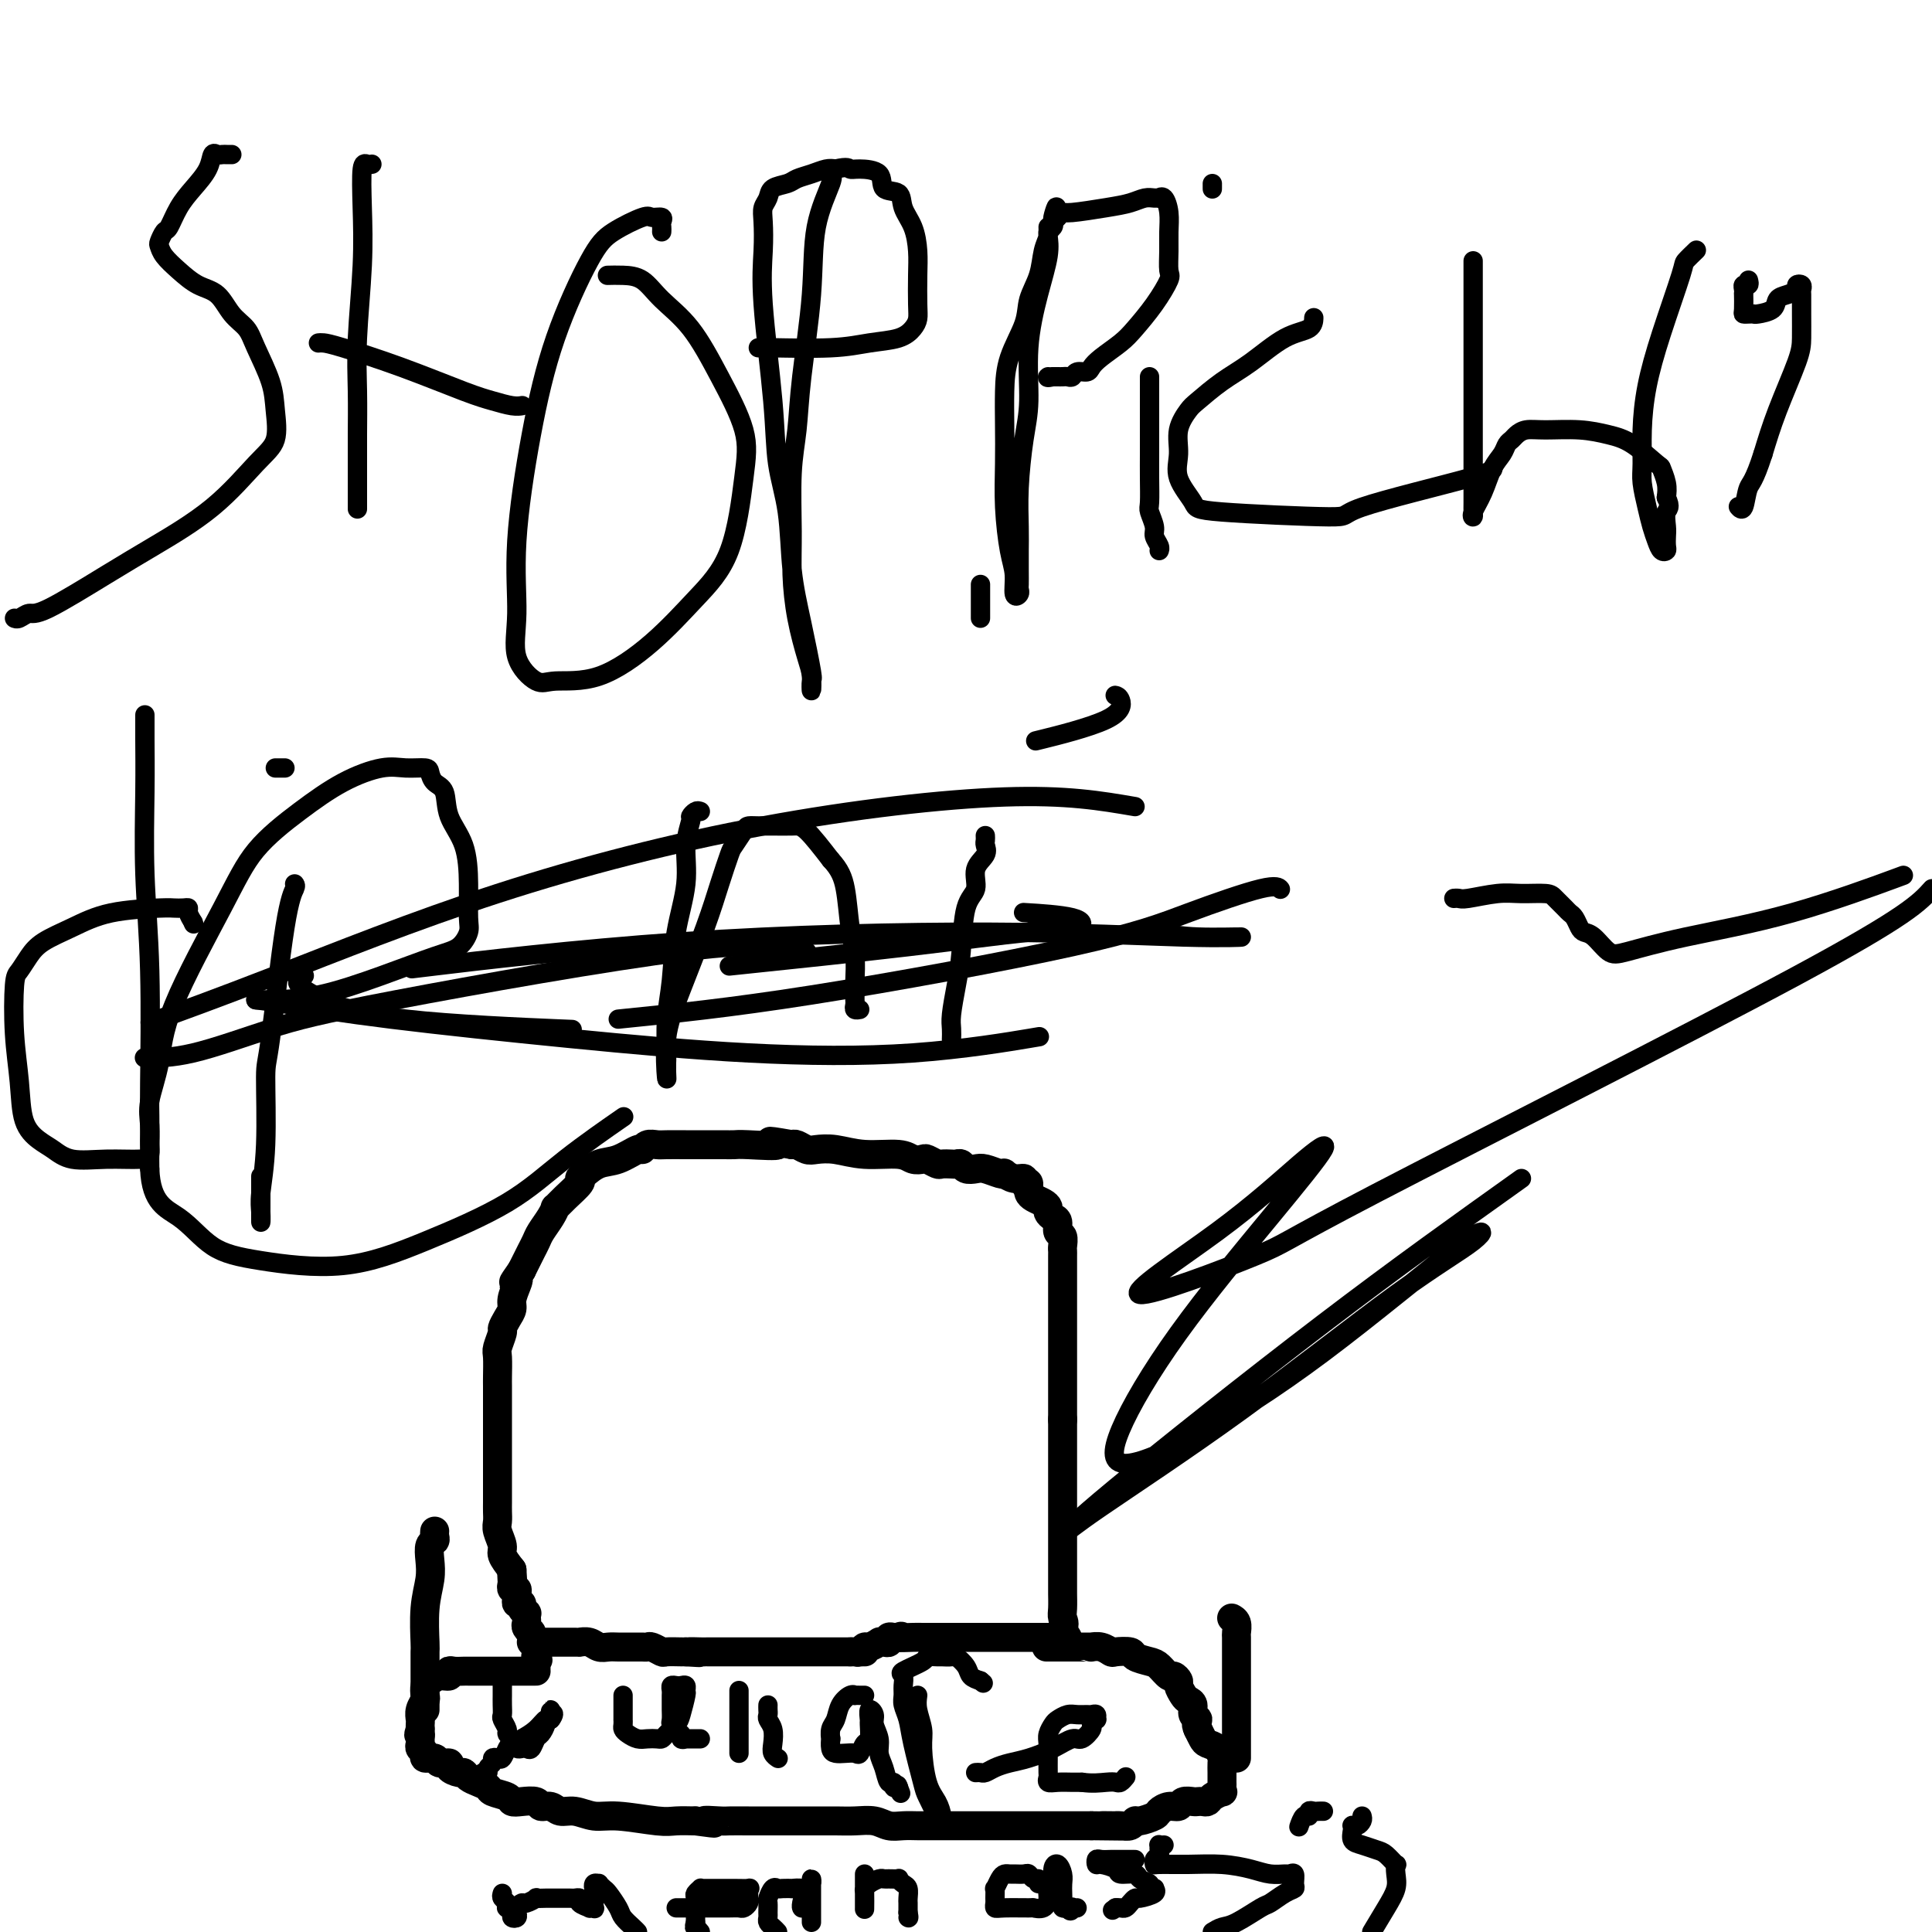 <svg viewBox='0 0 400 400' version='1.1' xmlns='http://www.w3.org/2000/svg' xmlns:xlink='http://www.w3.org/1999/xlink'><g fill='none' stroke='#000000' stroke-width='6' stroke-linecap='round' stroke-linejoin='round'><path d='M110,340c0.447,0.000 0.893,0.000 1,0c0.107,-0.000 -0.127,-0.000 0,0c0.127,0.000 0.615,0.000 1,0c0.385,-0.000 0.666,-0.000 1,0c0.334,0.000 0.719,0.000 1,0c0.281,-0.000 0.458,-0.000 1,0c0.542,0.000 1.450,0.000 2,0c0.550,-0.000 0.742,-0.001 1,0c0.258,0.001 0.583,0.004 1,0c0.417,-0.004 0.927,-0.015 1,0c0.073,0.015 -0.290,0.057 0,0c0.290,-0.057 1.233,-0.211 2,0c0.767,0.211 1.357,0.789 2,1c0.643,0.211 1.338,0.057 2,0c0.662,-0.057 1.291,-0.015 2,0c0.709,0.015 1.500,0.004 2,0c0.500,-0.004 0.710,-0.002 1,0c0.290,0.002 0.659,0.004 1,0c0.341,-0.004 0.653,-0.015 1,0c0.347,0.015 0.730,0.057 1,0c0.270,-0.057 0.426,-0.211 1,0c0.574,0.211 1.565,0.789 2,1c0.435,0.211 0.312,0.057 1,0c0.688,-0.057 2.185,-0.015 3,0c0.815,0.015 0.947,0.004 1,0c0.053,-0.004 0.026,-0.002 0,0'/><path d='M142,342c5.070,0.309 1.743,0.083 1,0c-0.743,-0.083 1.096,-0.022 2,0c0.904,0.022 0.873,0.006 1,0c0.127,-0.006 0.412,-0.002 1,0c0.588,0.002 1.480,0.000 2,0c0.520,-0.000 0.668,-0.000 1,0c0.332,0.000 0.848,0.000 1,0c0.152,-0.000 -0.061,-0.000 0,0c0.061,0.000 0.397,0.000 1,0c0.603,-0.000 1.475,-0.000 2,0c0.525,0.000 0.704,0.000 1,0c0.296,-0.000 0.708,-0.000 1,0c0.292,0.000 0.463,0.000 1,0c0.537,-0.000 1.440,-0.000 2,0c0.560,0.000 0.777,0.000 1,0c0.223,-0.000 0.453,-0.000 1,0c0.547,0.000 1.411,0.000 2,0c0.589,-0.000 0.903,-0.000 1,0c0.097,0.000 -0.023,0.000 0,0c0.023,-0.000 0.190,-0.000 1,0c0.810,0.000 2.263,0.000 3,0c0.737,-0.000 0.757,-0.000 1,0c0.243,0.000 0.708,0.000 1,0c0.292,0.000 0.410,0.000 1,0c0.590,0.000 1.653,0.000 2,0c0.347,0.000 -0.022,0.000 0,0c0.022,0.000 0.435,0.000 1,0c0.565,0.000 1.283,0.000 2,0'/><path d='M176,342c5.499,0.005 2.246,0.016 1,0c-1.246,-0.016 -0.484,-0.061 0,0c0.484,0.061 0.689,0.227 1,0c0.311,-0.227 0.727,-0.846 1,-1c0.273,-0.154 0.403,0.156 1,0c0.597,-0.156 1.662,-0.778 2,-1c0.338,-0.222 -0.050,-0.046 0,0c0.050,0.046 0.538,-0.040 1,0c0.462,0.040 0.897,0.207 1,0c0.103,-0.207 -0.126,-0.786 0,-1c0.126,-0.214 0.607,-0.061 1,0c0.393,0.061 0.696,0.031 1,0'/><path d='M186,339c1.391,-0.464 -0.132,-0.124 0,0c0.132,0.124 1.919,0.033 3,0c1.081,-0.033 1.456,-0.009 2,0c0.544,0.009 1.258,0.002 2,0c0.742,-0.002 1.511,-0.001 2,0c0.489,0.001 0.698,0.000 1,0c0.302,-0.000 0.696,-0.000 1,0c0.304,0.000 0.516,0.000 1,0c0.484,-0.000 1.239,-0.000 2,0c0.761,0.000 1.527,0.000 2,0c0.473,-0.000 0.651,-0.000 1,0c0.349,0.000 0.867,0.000 1,0c0.133,-0.000 -0.120,-0.000 0,0c0.120,0.000 0.612,0.000 1,0c0.388,-0.000 0.671,-0.000 1,0c0.329,0.000 0.704,0.000 1,0c0.296,-0.000 0.513,-0.000 1,0c0.487,0.000 1.244,0.000 2,0c0.756,-0.000 1.512,-0.000 2,0c0.488,0.000 0.708,0.000 1,0c0.292,-0.000 0.656,-0.000 1,0c0.344,0.000 0.670,0.000 1,0c0.330,-0.000 0.665,-0.000 1,0'/><path d='M216,339c4.880,-0.000 2.081,-0.000 1,0c-1.081,0.000 -0.442,0.001 0,0c0.442,-0.001 0.689,-0.004 1,0c0.311,0.004 0.686,0.016 1,0c0.314,-0.016 0.568,-0.060 1,0c0.432,0.060 1.044,0.222 1,0c-0.044,-0.222 -0.743,-0.829 -1,-1c-0.257,-0.171 -0.074,0.094 0,0c0.074,-0.094 0.037,-0.547 0,-1'/><path d='M220,337c0.619,-0.688 0.166,-1.406 0,-2c-0.166,-0.594 -0.044,-1.062 0,-2c0.044,-0.938 0.012,-2.344 0,-3c-0.012,-0.656 -0.003,-0.561 0,-1c0.003,-0.439 0.001,-1.412 0,-2c-0.001,-0.588 -0.000,-0.792 0,-1c0.000,-0.208 0.000,-0.422 0,-1c-0.000,-0.578 -0.000,-1.520 0,-2c0.000,-0.480 0.000,-0.497 0,-1c-0.000,-0.503 -0.000,-1.493 0,-2c0.000,-0.507 0.000,-0.530 0,-1c-0.000,-0.470 -0.000,-1.387 0,-2c0.000,-0.613 0.000,-0.923 0,-1c-0.000,-0.077 -0.000,0.079 0,0c0.000,-0.079 0.000,-0.392 0,-1c-0.000,-0.608 -0.000,-1.511 0,-2c0.000,-0.489 0.000,-0.564 0,-1c-0.000,-0.436 -0.000,-1.234 0,-2c0.000,-0.766 0.000,-1.500 0,-2c-0.000,-0.500 -0.000,-0.767 0,-1c0.000,-0.233 0.000,-0.433 0,-1c-0.000,-0.567 -0.000,-1.500 0,-2c0.000,-0.500 0.000,-0.568 0,-1c-0.000,-0.432 -0.000,-1.228 0,-2c0.000,-0.772 0.000,-1.521 0,-2c-0.000,-0.479 -0.000,-0.689 0,-1c0.000,-0.311 0.000,-0.722 0,-1c-0.000,-0.278 -0.000,-0.421 0,-1c0.000,-0.579 0.000,-1.594 0,-2c0.000,-0.406 0.000,-0.203 0,0'/><path d='M220,294c0.000,-7.058 0.000,-3.204 0,-2c-0.000,1.204 -0.000,-0.244 0,-1c0.000,-0.756 0.000,-0.821 0,-1c-0.000,-0.179 -0.000,-0.471 0,-1c0.000,-0.529 0.000,-1.295 0,-2c-0.000,-0.705 -0.000,-1.349 0,-2c0.000,-0.651 0.000,-1.310 0,-2c-0.000,-0.690 -0.000,-1.410 0,-2c0.000,-0.590 0.000,-1.050 0,-2c-0.000,-0.950 -0.000,-2.390 0,-3c0.000,-0.610 0.000,-0.389 0,-1c-0.000,-0.611 -0.000,-2.055 0,-3c0.000,-0.945 0.000,-1.390 0,-2c-0.000,-0.610 -0.000,-1.386 0,-2c0.000,-0.614 0.000,-1.068 0,-2c-0.000,-0.932 -0.000,-2.343 0,-3c0.000,-0.657 0.001,-0.561 0,-1c-0.001,-0.439 -0.004,-1.412 0,-2c0.004,-0.588 0.016,-0.791 0,-1c-0.016,-0.209 -0.060,-0.423 0,-1c0.060,-0.577 0.222,-1.517 0,-2c-0.222,-0.483 -0.830,-0.511 -1,-1c-0.170,-0.489 0.096,-1.440 0,-2c-0.096,-0.560 -0.554,-0.727 -1,-1c-0.446,-0.273 -0.880,-0.650 -1,-1c-0.120,-0.350 0.073,-0.671 0,-1c-0.073,-0.329 -0.411,-0.666 -1,-1c-0.589,-0.334 -1.428,-0.667 -2,-1c-0.572,-0.333 -0.878,-0.667 -1,-1c-0.122,-0.333 -0.061,-0.667 0,-1'/><path d='M213,246c-1.016,-1.791 -0.056,-1.268 0,-1c0.056,0.268 -0.794,0.282 -1,0c-0.206,-0.282 0.231,-0.859 0,-1c-0.231,-0.141 -1.129,0.155 -2,0c-0.871,-0.155 -1.713,-0.760 -2,-1c-0.287,-0.240 -0.017,-0.116 0,0c0.017,0.116 -0.219,0.223 -1,0c-0.781,-0.223 -2.107,-0.778 -3,-1c-0.893,-0.222 -1.351,-0.112 -2,0c-0.649,0.112 -1.487,0.226 -2,0c-0.513,-0.226 -0.700,-0.792 -1,-1c-0.300,-0.208 -0.714,-0.060 -1,0c-0.286,0.060 -0.443,0.030 -1,0c-0.557,-0.030 -1.514,-0.059 -2,0c-0.486,0.059 -0.500,0.208 -1,0c-0.500,-0.208 -1.486,-0.773 -2,-1c-0.514,-0.227 -0.556,-0.117 -1,0c-0.444,0.117 -1.292,0.241 -2,0c-0.708,-0.241 -1.278,-0.848 -3,-1c-1.722,-0.152 -4.598,0.152 -7,0c-2.402,-0.152 -4.332,-0.759 -6,-1c-1.668,-0.241 -3.076,-0.116 -4,0c-0.924,0.116 -1.364,0.224 -2,0c-0.636,-0.224 -1.467,-0.778 -2,-1c-0.533,-0.222 -0.766,-0.111 -1,0'/><path d='M164,237c-7.937,-1.392 -3.278,-0.373 -3,0c0.278,0.373 -3.823,0.100 -6,0c-2.177,-0.100 -2.429,-0.027 -3,0c-0.571,0.027 -1.460,0.007 -2,0c-0.540,-0.007 -0.731,-0.002 -1,0c-0.269,0.002 -0.618,0.000 -1,0c-0.382,-0.000 -0.798,0.000 -1,0c-0.202,-0.000 -0.190,-0.001 -1,0c-0.810,0.001 -2.441,0.005 -4,0c-1.559,-0.005 -3.045,-0.017 -4,0c-0.955,0.017 -1.378,0.064 -2,0c-0.622,-0.064 -1.443,-0.240 -2,0c-0.557,0.240 -0.849,0.894 -1,1c-0.151,0.106 -0.160,-0.336 -1,0c-0.840,0.336 -2.510,1.450 -4,2c-1.490,0.550 -2.801,0.535 -4,1c-1.199,0.465 -2.287,1.411 -3,2c-0.713,0.589 -1.052,0.822 -1,1c0.052,0.178 0.495,0.301 0,1c-0.495,0.699 -1.929,1.973 -3,3c-1.071,1.027 -1.778,1.808 -2,2c-0.222,0.192 0.043,-0.205 0,0c-0.043,0.205 -0.393,1.014 -1,2c-0.607,0.986 -1.472,2.151 -2,3c-0.528,0.849 -0.719,1.382 -1,2c-0.281,0.618 -0.653,1.320 -1,2c-0.347,0.680 -0.671,1.337 -1,2c-0.329,0.663 -0.665,1.331 -1,2'/><path d='M108,263c-2.719,3.838 -1.516,2.431 -1,2c0.516,-0.431 0.344,0.112 0,1c-0.344,0.888 -0.862,2.120 -1,3c-0.138,0.880 0.103,1.409 0,2c-0.103,0.591 -0.549,1.244 -1,2c-0.451,0.756 -0.905,1.614 -1,2c-0.095,0.386 0.171,0.301 0,1c-0.171,0.699 -0.778,2.183 -1,3c-0.222,0.817 -0.060,0.967 0,2c0.060,1.033 0.016,2.950 0,4c-0.016,1.050 -0.004,1.234 0,2c0.004,0.766 0.001,2.115 0,3c-0.001,0.885 -0.000,1.305 0,2c0.000,0.695 0.000,1.665 0,2c-0.000,0.335 -0.000,0.034 0,0c0.000,-0.034 0.000,0.199 0,1c-0.000,0.801 -0.000,2.169 0,3c0.000,0.831 0.000,1.125 0,2c-0.000,0.875 -0.000,2.331 0,3c0.000,0.669 0.000,0.549 0,1c-0.000,0.451 -0.000,1.472 0,2c0.000,0.528 0.000,0.565 0,1c-0.000,0.435 -0.001,1.270 0,2c0.001,0.730 0.004,1.354 0,2c-0.004,0.646 -0.017,1.313 0,2c0.017,0.687 0.062,1.394 0,2c-0.062,0.606 -0.233,1.111 0,2c0.233,0.889 0.870,2.162 1,3c0.130,0.838 -0.249,1.239 0,2c0.249,0.761 1.124,1.880 2,3'/><path d='M106,325c0.465,7.294 0.128,2.528 0,1c-0.128,-1.528 -0.049,0.182 0,1c0.049,0.818 0.066,0.744 0,1c-0.066,0.256 -0.215,0.843 0,1c0.215,0.157 0.794,-0.116 1,0c0.206,0.116 0.040,0.622 0,1c-0.040,0.378 0.046,0.627 0,1c-0.046,0.373 -0.222,0.870 0,1c0.222,0.130 0.844,-0.106 1,0c0.156,0.106 -0.154,0.553 0,1c0.154,0.447 0.772,0.893 1,1c0.228,0.107 0.065,-0.125 0,0c-0.065,0.125 -0.033,0.606 0,1c0.033,0.394 0.065,0.701 0,1c-0.065,0.299 -0.228,0.591 0,1c0.228,0.409 0.846,0.936 1,1c0.154,0.064 -0.154,-0.333 0,0c0.154,0.333 0.772,1.397 1,2c0.228,0.603 0.065,0.744 0,1c-0.065,0.256 -0.033,0.628 0,1'/><path d='M111,342c0.774,2.812 0.207,1.341 0,1c-0.207,-0.341 -0.056,0.447 0,1c0.056,0.553 0.016,0.872 0,1c-0.016,0.128 -0.008,0.064 0,0'/><path d='M111,346c-0.334,-0.000 -0.668,-0.000 -1,0c-0.332,0.000 -0.662,0.000 -1,0c-0.338,-0.000 -0.684,-0.000 -1,0c-0.316,0.000 -0.600,0.000 -1,0c-0.400,-0.000 -0.915,-0.000 -1,0c-0.085,0.000 0.259,0.000 0,0c-0.259,-0.000 -1.120,-0.000 -2,0c-0.880,0.000 -1.780,0.000 -2,0c-0.220,-0.000 0.240,-0.000 0,0c-0.240,0.000 -1.181,0.000 -2,0c-0.819,-0.000 -1.516,-0.001 -2,0c-0.484,0.001 -0.755,0.004 -1,0c-0.245,-0.004 -0.464,-0.016 -1,0c-0.536,0.016 -1.390,0.060 -2,0c-0.610,-0.060 -0.976,-0.224 -1,0c-0.024,0.224 0.295,0.838 0,1c-0.295,0.162 -1.202,-0.126 -2,0c-0.798,0.126 -1.485,0.666 -2,1c-0.515,0.334 -0.856,0.460 -1,1c-0.144,0.540 -0.091,1.493 0,2c0.091,0.507 0.221,0.570 0,1c-0.221,0.430 -0.791,1.229 -1,2c-0.209,0.771 -0.056,1.515 0,2c0.056,0.485 0.016,0.710 0,1c-0.016,0.290 -0.008,0.645 0,1'/><path d='M87,358c-0.617,1.880 -0.161,1.081 0,1c0.161,-0.081 0.027,0.557 0,1c-0.027,0.443 0.052,0.692 0,1c-0.052,0.308 -0.237,0.675 0,1c0.237,0.325 0.895,0.608 1,1c0.105,0.392 -0.341,0.892 0,1c0.341,0.108 1.471,-0.177 2,0c0.529,0.177 0.456,0.817 1,1c0.544,0.183 1.703,-0.092 2,0c0.297,0.092 -0.269,0.549 0,1c0.269,0.451 1.372,0.894 2,1c0.628,0.106 0.782,-0.126 1,0c0.218,0.126 0.500,0.611 1,1c0.500,0.389 1.219,0.682 2,1c0.781,0.318 1.626,0.660 2,1c0.374,0.340 0.279,0.679 1,1c0.721,0.321 2.258,0.626 3,1c0.742,0.374 0.688,0.817 1,1c0.312,0.183 0.989,0.106 2,0c1.011,-0.106 2.356,-0.240 3,0c0.644,0.240 0.587,0.853 1,1c0.413,0.147 1.295,-0.172 2,0c0.705,0.172 1.231,0.834 2,1c0.769,0.166 1.780,-0.166 3,0c1.220,0.166 2.650,0.829 4,1c1.350,0.171 2.620,-0.150 5,0c2.380,0.150 5.872,0.771 8,1c2.128,0.229 2.894,0.065 4,0c1.106,-0.065 2.553,-0.033 4,0'/><path d='M144,377c6.787,0.928 2.755,0.249 2,0c-0.755,-0.249 1.765,-0.067 3,0c1.235,0.067 1.183,0.018 2,0c0.817,-0.018 2.502,-0.005 4,0c1.498,0.005 2.808,0.001 4,0c1.192,-0.001 2.265,-0.000 3,0c0.735,0.000 1.133,0.000 2,0c0.867,-0.000 2.203,-0.001 3,0c0.797,0.001 1.056,0.004 2,0c0.944,-0.004 2.573,-0.015 4,0c1.427,0.015 2.651,0.057 4,0c1.349,-0.057 2.824,-0.211 4,0c1.176,0.211 2.055,0.789 3,1c0.945,0.211 1.957,0.057 3,0c1.043,-0.057 2.118,-0.015 3,0c0.882,0.015 1.573,0.004 3,0c1.427,-0.004 3.591,-0.001 5,0c1.409,0.001 2.063,0.000 3,0c0.937,-0.000 2.157,-0.000 3,0c0.843,0.000 1.308,0.000 2,0c0.692,-0.000 1.612,-0.000 2,0c0.388,0.000 0.244,0.000 1,0c0.756,-0.000 2.412,-0.000 4,0c1.588,0.000 3.108,0.000 4,0c0.892,-0.000 1.156,-0.000 2,0c0.844,0.000 2.268,0.000 3,0c0.732,-0.000 0.774,-0.000 1,0c0.226,0.000 0.638,0.000 1,0c0.362,-0.000 0.675,-0.000 1,0c0.325,0.000 0.663,0.000 1,0'/><path d='M226,378c13.241,0.155 5.344,0.043 3,0c-2.344,-0.043 0.864,-0.015 2,0c1.136,0.015 0.200,0.019 0,0c-0.200,-0.019 0.335,-0.061 1,0c0.665,0.061 1.459,0.224 2,0c0.541,-0.224 0.830,-0.835 1,-1c0.170,-0.165 0.220,0.114 1,0c0.780,-0.114 2.288,-0.623 3,-1c0.712,-0.377 0.628,-0.623 1,-1c0.372,-0.377 1.199,-0.886 2,-1c0.801,-0.114 1.577,0.165 2,0c0.423,-0.165 0.495,-0.776 1,-1c0.505,-0.224 1.443,-0.063 2,0c0.557,0.063 0.731,0.027 1,0c0.269,-0.027 0.632,-0.045 1,0c0.368,0.045 0.740,0.153 1,0c0.260,-0.153 0.410,-0.566 1,-1c0.590,-0.434 1.622,-0.890 2,-1c0.378,-0.110 0.101,0.126 0,0c-0.101,-0.126 -0.027,-0.615 0,-1c0.027,-0.385 0.008,-0.665 0,-1c-0.008,-0.335 -0.004,-0.723 0,-1c0.004,-0.277 0.008,-0.441 0,-1c-0.008,-0.559 -0.030,-1.511 0,-2c0.030,-0.489 0.110,-0.515 0,-1c-0.110,-0.485 -0.411,-1.429 -1,-2c-0.589,-0.571 -1.466,-0.769 -2,-1c-0.534,-0.231 -0.724,-0.495 -1,-1c-0.276,-0.505 -0.638,-1.253 -1,-2'/><path d='M248,358c-0.709,-1.349 0.017,-1.722 0,-2c-0.017,-0.278 -0.779,-0.459 -1,-1c-0.221,-0.541 0.099,-1.440 0,-2c-0.099,-0.560 -0.618,-0.781 -1,-1c-0.382,-0.219 -0.626,-0.435 -1,-1c-0.374,-0.565 -0.877,-1.479 -1,-2c-0.123,-0.521 0.134,-0.650 0,-1c-0.134,-0.350 -0.660,-0.920 -1,-1c-0.340,-0.080 -0.495,0.329 -1,0c-0.505,-0.329 -1.362,-1.395 -2,-2c-0.638,-0.605 -1.059,-0.750 -2,-1c-0.941,-0.250 -2.401,-0.607 -3,-1c-0.599,-0.393 -0.336,-0.823 -1,-1c-0.664,-0.177 -2.254,-0.100 -3,0c-0.746,0.100 -0.647,0.223 -1,0c-0.353,-0.223 -1.159,-0.792 -2,-1c-0.841,-0.208 -1.718,-0.056 -2,0c-0.282,0.056 0.030,0.015 0,0c-0.030,-0.015 -0.404,-0.004 -1,0c-0.596,0.004 -1.414,0.001 -2,0c-0.586,-0.001 -0.939,-0.000 -1,0c-0.061,0.000 0.169,0.000 0,0c-0.169,-0.000 -0.736,-0.000 -1,0c-0.264,0.000 -0.225,0.000 -1,0c-0.775,-0.000 -2.364,-0.000 -3,0c-0.636,0.000 -0.318,0.000 0,0'/><path d='M88,354c-0.000,-0.700 -0.000,-1.400 0,-2c0.000,-0.600 0.000,-1.101 0,-2c-0.000,-0.899 -0.001,-2.195 0,-3c0.001,-0.805 0.004,-1.117 0,-2c-0.004,-0.883 -0.015,-2.336 0,-3c0.015,-0.664 0.056,-0.538 0,-2c-0.056,-1.462 -0.207,-4.510 0,-7c0.207,-2.490 0.774,-4.421 1,-6c0.226,-1.579 0.113,-2.805 0,-4c-0.113,-1.195 -0.226,-2.359 0,-3c0.226,-0.641 0.793,-0.759 1,-1c0.207,-0.241 0.056,-0.603 0,-1c-0.056,-0.397 -0.016,-0.828 0,-1c0.016,-0.172 0.008,-0.086 0,0'/><path d='M256,364c0.000,-0.406 0.000,-0.811 0,-1c-0.000,-0.189 -0.000,-0.161 0,-1c0.000,-0.839 0.000,-2.547 0,-4c-0.000,-1.453 -0.000,-2.653 0,-4c0.000,-1.347 0.000,-2.841 0,-4c-0.000,-1.159 -0.000,-1.983 0,-3c0.000,-1.017 0.001,-2.226 0,-3c-0.001,-0.774 -0.004,-1.111 0,-2c0.004,-0.889 0.015,-2.329 0,-3c-0.015,-0.671 -0.056,-0.572 0,-1c0.056,-0.428 0.207,-1.385 0,-2c-0.207,-0.615 -0.774,-0.890 -1,-1c-0.226,-0.110 -0.113,-0.055 0,0'/></g>
<g fill='none' stroke='#000000' stroke-width='4' stroke-linecap='round' stroke-linejoin='round'><path d='M48,32c-0.332,0.005 -0.665,0.009 -1,0c-0.335,-0.009 -0.673,-0.033 -1,0c-0.327,0.033 -0.643,0.121 -1,0c-0.357,-0.121 -0.754,-0.452 -1,0c-0.246,0.452 -0.342,1.689 -1,3c-0.658,1.311 -1.879,2.698 -3,4c-1.121,1.302 -2.143,2.519 -3,4c-0.857,1.481 -1.549,3.225 -2,4c-0.451,0.775 -0.663,0.580 -1,1c-0.337,0.420 -0.800,1.453 -1,2c-0.200,0.547 -0.135,0.606 0,1c0.135,0.394 0.342,1.124 1,2c0.658,0.876 1.766,1.900 3,3c1.234,1.100 2.594,2.276 4,3c1.406,0.724 2.856,0.997 4,2c1.144,1.003 1.980,2.738 3,4c1.020,1.262 2.223,2.053 3,3c0.777,0.947 1.128,2.051 2,4c0.872,1.949 2.266,4.741 3,7c0.734,2.259 0.807,3.983 1,6c0.193,2.017 0.506,4.328 0,6c-0.506,1.672 -1.830,2.704 -4,5c-2.170,2.296 -5.186,5.854 -9,9c-3.814,3.146 -8.426,5.880 -12,8c-3.574,2.120 -6.110,3.626 -10,6c-3.890,2.374 -9.133,5.617 -12,7c-2.867,1.383 -3.356,0.907 -4,1c-0.644,0.093 -1.443,0.756 -2,1c-0.557,0.244 -0.874,0.070 -1,0c-0.126,-0.070 -0.063,-0.035 0,0'/><path d='M77,34c-0.312,0.059 -0.623,0.119 -1,0c-0.377,-0.119 -0.819,-0.416 -1,1c-0.181,1.416 -0.101,4.544 0,8c0.101,3.456 0.223,7.238 0,12c-0.223,4.762 -0.792,10.502 -1,15c-0.208,4.498 -0.056,7.752 0,11c0.056,3.248 0.015,6.489 0,9c-0.015,2.511 -0.004,4.292 0,6c0.004,1.708 0.001,3.345 0,5c-0.001,1.655 -0.000,3.330 0,4c0.000,0.670 0.000,0.335 0,0'/><path d='M66,71c-0.064,0.008 -0.128,0.015 0,0c0.128,-0.015 0.449,-0.054 1,0c0.551,0.054 1.334,0.200 4,1c2.666,0.800 7.215,2.253 12,4c4.785,1.747 9.804,3.789 13,5c3.196,1.211 4.568,1.593 6,2c1.432,0.407 2.924,0.840 4,1c1.076,0.160 1.736,0.046 2,0c0.264,-0.046 0.132,-0.023 0,0'/><path d='M137,48c0.015,-0.341 0.030,-0.682 0,-1c-0.030,-0.318 -0.104,-0.613 0,-1c0.104,-0.387 0.387,-0.868 0,-1c-0.387,-0.132 -1.443,0.083 -2,0c-0.557,-0.083 -0.617,-0.464 -2,0c-1.383,0.464 -4.091,1.773 -6,3c-1.909,1.227 -3.018,2.373 -5,6c-1.982,3.627 -4.836,9.736 -7,16c-2.164,6.264 -3.639,12.685 -5,20c-1.361,7.315 -2.609,15.525 -3,22c-0.391,6.475 0.074,11.214 0,15c-0.074,3.786 -0.687,6.617 0,9c0.687,2.383 2.673,4.317 4,5c1.327,0.683 1.993,0.113 4,0c2.007,-0.113 5.353,0.230 9,-1c3.647,-1.230 7.594,-4.032 11,-7c3.406,-2.968 6.272,-6.103 9,-9c2.728,-2.897 5.320,-5.558 7,-10c1.680,-4.442 2.449,-10.666 3,-15c0.551,-4.334 0.886,-6.779 0,-10c-0.886,-3.221 -2.992,-7.217 -5,-11c-2.008,-3.783 -3.919,-7.353 -6,-10c-2.081,-2.647 -4.334,-4.369 -6,-6c-1.666,-1.631 -2.746,-3.169 -4,-4c-1.254,-0.831 -2.684,-0.954 -4,-1c-1.316,-0.046 -2.519,-0.013 -3,0c-0.481,0.013 -0.241,0.007 0,0'/><path d='M172,35c-0.087,0.387 -0.174,0.774 0,1c0.174,0.226 0.608,0.291 0,2c-0.608,1.709 -2.258,5.063 -3,9c-0.742,3.937 -0.577,8.459 -1,14c-0.423,5.541 -1.434,12.103 -2,17c-0.566,4.897 -0.685,8.130 -1,11c-0.315,2.870 -0.824,5.377 -1,9c-0.176,3.623 -0.019,8.362 0,12c0.019,3.638 -0.100,6.175 0,9c0.100,2.825 0.419,5.936 1,9c0.581,3.064 1.425,6.079 2,8c0.575,1.921 0.880,2.748 1,4c0.120,1.252 0.053,2.928 0,3c-0.053,0.072 -0.093,-1.461 0,-2c0.093,-0.539 0.319,-0.086 0,-2c-0.319,-1.914 -1.183,-6.197 -2,-10c-0.817,-3.803 -1.585,-7.126 -2,-11c-0.415,-3.874 -0.475,-8.299 -1,-12c-0.525,-3.701 -1.513,-6.679 -2,-10c-0.487,-3.321 -0.471,-6.987 -1,-13c-0.529,-6.013 -1.602,-14.373 -2,-20c-0.398,-5.627 -0.120,-8.520 0,-11c0.120,-2.480 0.080,-4.548 0,-6c-0.080,-1.452 -0.202,-2.287 0,-3c0.202,-0.713 0.728,-1.304 1,-2c0.272,-0.696 0.289,-1.497 1,-2c0.711,-0.503 2.116,-0.709 3,-1c0.884,-0.291 1.247,-0.666 2,-1c0.753,-0.334 1.895,-0.629 3,-1c1.105,-0.371 2.173,-0.820 3,-1c0.827,-0.180 1.414,-0.090 2,0'/><path d='M173,35c2.633,-0.615 2.716,-0.153 3,0c0.284,0.153 0.768,-0.003 2,0c1.232,0.003 3.212,0.166 4,1c0.788,0.834 0.383,2.340 1,3c0.617,0.660 2.256,0.474 3,1c0.744,0.526 0.591,1.765 1,3c0.409,1.235 1.378,2.466 2,4c0.622,1.534 0.897,3.369 1,5c0.103,1.631 0.035,3.057 0,5c-0.035,1.943 -0.037,4.404 0,6c0.037,1.596 0.114,2.326 0,3c-0.114,0.674 -0.419,1.291 -1,2c-0.581,0.709 -1.438,1.511 -3,2c-1.562,0.489 -3.830,0.667 -6,1c-2.170,0.333 -4.241,0.821 -8,1c-3.759,0.179 -9.204,0.048 -12,0c-2.796,-0.048 -2.942,-0.014 -3,0c-0.058,0.014 -0.029,0.007 0,0'/><path d='M30,148c0.002,0.196 0.004,0.393 0,1c-0.004,0.607 -0.015,1.626 0,4c0.015,2.374 0.057,6.104 0,11c-0.057,4.896 -0.211,10.957 0,17c0.211,6.043 0.789,12.066 1,20c0.211,7.934 0.057,17.779 0,23c-0.057,5.221 -0.017,5.820 0,7c0.017,1.180 0.013,2.943 0,4c-0.013,1.057 -0.033,1.409 0,2c0.033,0.591 0.119,1.420 0,2c-0.119,0.580 -0.443,0.910 -2,1c-1.557,0.090 -4.347,-0.062 -7,0c-2.653,0.062 -5.169,0.338 -7,0c-1.831,-0.338 -2.978,-1.288 -4,-2c-1.022,-0.712 -1.921,-1.185 -3,-2c-1.079,-0.815 -2.340,-1.971 -3,-4c-0.660,-2.029 -0.721,-4.931 -1,-8c-0.279,-3.069 -0.776,-6.306 -1,-10c-0.224,-3.694 -0.176,-7.846 0,-10c0.176,-2.154 0.481,-2.311 1,-3c0.519,-0.689 1.253,-1.912 2,-3c0.747,-1.088 1.509,-2.043 3,-3c1.491,-0.957 3.712,-1.917 6,-3c2.288,-1.083 4.641,-2.291 8,-3c3.359,-0.709 7.722,-0.920 10,-1c2.278,-0.080 2.469,-0.030 3,0c0.531,0.030 1.400,0.039 2,0c0.600,-0.039 0.931,-0.126 1,0c0.069,0.126 -0.123,0.465 0,1c0.123,0.535 0.562,1.268 1,2'/><path d='M40,191c0.167,0.500 0.083,0.250 0,0'/><path d='M61,183c0.144,0.175 0.288,0.349 0,1c-0.288,0.651 -1.009,1.777 -2,8c-0.991,6.223 -2.251,17.543 -3,23c-0.749,5.457 -0.985,5.052 -1,8c-0.015,2.948 0.192,9.249 0,14c-0.192,4.751 -0.784,7.953 -1,10c-0.216,2.047 -0.058,2.940 0,4c0.058,1.060 0.016,2.287 0,2c-0.016,-0.287 -0.004,-2.087 0,-3c0.004,-0.913 0.001,-0.938 0,-2c-0.001,-1.062 -0.000,-3.161 0,-4c0.000,-0.839 0.000,-0.420 0,0'/><path d='M57,159c0.311,0.000 0.622,0.000 1,0c0.378,0.000 0.822,0.000 1,0c0.178,0.000 0.089,0.000 0,0'/><path d='M54,207c-0.639,0.002 -1.278,0.003 -1,0c0.278,-0.003 1.473,-0.011 2,0c0.527,0.011 0.385,0.040 2,0c1.615,-0.040 4.986,-0.150 9,-1c4.014,-0.850 8.669,-2.440 13,-4c4.331,-1.560 8.338,-3.089 11,-4c2.662,-0.911 3.980,-1.204 5,-2c1.020,-0.796 1.741,-2.094 2,-3c0.259,-0.906 0.057,-1.419 0,-3c-0.057,-1.581 0.031,-4.229 0,-7c-0.031,-2.771 -0.180,-5.663 -1,-8c-0.820,-2.337 -2.311,-4.119 -3,-6c-0.689,-1.881 -0.574,-3.863 -1,-5c-0.426,-1.137 -1.391,-1.431 -2,-2c-0.609,-0.569 -0.862,-1.414 -1,-2c-0.138,-0.586 -0.161,-0.915 -1,-1c-0.839,-0.085 -2.495,0.073 -4,0c-1.505,-0.073 -2.857,-0.378 -5,0c-2.143,0.378 -5.075,1.437 -8,3c-2.925,1.563 -5.843,3.629 -9,6c-3.157,2.371 -6.552,5.046 -9,8c-2.448,2.954 -3.948,6.186 -7,12c-3.052,5.814 -7.655,14.211 -10,20c-2.345,5.789 -2.432,8.971 -3,12c-0.568,3.029 -1.616,5.905 -2,8c-0.384,2.095 -0.103,3.410 0,5c0.103,1.590 0.030,3.454 0,5c-0.030,1.546 -0.015,2.773 0,4'/><path d='M31,242c0.264,7.201 3.426,8.204 6,10c2.574,1.796 4.562,4.385 7,6c2.438,1.615 5.328,2.257 10,3c4.672,0.743 11.128,1.589 17,1c5.872,-0.589 11.162,-2.611 17,-5c5.838,-2.389 12.225,-5.146 17,-8c4.775,-2.854 7.940,-5.807 12,-9c4.060,-3.193 9.017,-6.627 11,-8c1.983,-1.373 0.991,-0.687 0,0'/><path d='M145,168c-0.300,-0.111 -0.600,-0.221 -1,0c-0.400,0.221 -0.898,0.775 -1,1c-0.102,0.225 0.194,0.123 0,1c-0.194,0.877 -0.879,2.734 -1,5c-0.121,2.266 0.321,4.940 0,8c-0.321,3.060 -1.407,6.508 -2,10c-0.593,3.492 -0.695,7.030 -1,10c-0.305,2.970 -0.814,5.371 -1,8c-0.186,2.629 -0.049,5.485 0,7c0.049,1.515 0.011,1.689 0,2c-0.011,0.311 0.004,0.758 0,1c-0.004,0.242 -0.027,0.280 0,1c0.027,0.720 0.104,2.124 0,1c-0.104,-1.124 -0.389,-4.774 0,-8c0.389,-3.226 1.451,-6.028 3,-10c1.549,-3.972 3.585,-9.113 5,-13c1.415,-3.887 2.210,-6.520 3,-9c0.790,-2.480 1.576,-4.808 2,-6c0.424,-1.192 0.486,-1.248 1,-2c0.514,-0.752 1.482,-2.201 2,-3c0.518,-0.799 0.587,-0.947 1,-1c0.413,-0.053 1.169,-0.011 2,0c0.831,0.011 1.738,-0.007 3,0c1.262,0.007 2.878,0.040 4,0c1.122,-0.040 1.749,-0.154 3,1c1.251,1.154 3.125,3.577 5,6'/><path d='M172,178c1.873,2.035 2.554,3.624 3,6c0.446,2.376 0.655,5.540 1,8c0.345,2.460 0.825,4.217 1,6c0.175,1.783 0.046,3.592 0,5c-0.046,1.408 -0.009,2.416 0,3c0.009,0.584 -0.012,0.745 0,1c0.012,0.255 0.055,0.604 0,1c-0.055,0.396 -0.207,0.837 0,1c0.207,0.163 0.773,0.046 1,0c0.227,-0.046 0.113,-0.023 0,0'/><path d='M204,173c0.017,0.353 0.035,0.707 0,1c-0.035,0.293 -0.121,0.527 0,1c0.121,0.473 0.450,1.185 0,2c-0.450,0.815 -1.678,1.735 -2,3c-0.322,1.265 0.264,2.877 0,4c-0.264,1.123 -1.377,1.756 -2,4c-0.623,2.244 -0.755,6.097 -1,9c-0.245,2.903 -0.601,4.855 -1,7c-0.399,2.145 -0.839,4.482 -1,6c-0.161,1.518 -0.043,2.216 0,3c0.043,0.784 0.012,1.652 0,2c-0.012,0.348 -0.006,0.174 0,0'/><path d='M203,128c0.000,-0.528 0.000,-1.056 0,-2c0.000,-0.944 0.000,-2.305 0,-3c0.000,-0.695 0.000,-0.726 0,-1c0.000,-0.274 -0.000,-0.793 0,-1c0.000,-0.207 0.000,-0.104 0,0'/><path d='M231,144c-0.100,-0.024 -0.201,-0.048 0,0c0.201,0.048 0.703,0.167 1,1c0.297,0.833 0.388,2.378 -3,4c-3.388,1.622 -10.254,3.321 -13,4c-2.746,0.679 -1.373,0.340 0,0'/><path d='M240,193c2.213,0.432 4.426,0.865 8,1c3.574,0.135 8.509,-0.026 9,0c0.491,0.026 -3.462,0.239 -12,0c-8.538,-0.239 -21.660,-0.930 -40,-1c-18.340,-0.070 -41.899,0.481 -64,2c-22.101,1.519 -42.743,4.005 -51,5c-8.257,0.995 -4.128,0.497 0,0'/><path d='M53,207c1.462,0.182 2.925,0.363 7,1c4.075,0.637 10.763,1.729 21,3c10.237,1.271 24.025,2.722 37,4c12.975,1.278 25.138,2.384 37,3c11.862,0.616 23.424,0.743 34,0c10.576,-0.743 20.164,-2.355 24,-3c3.836,-0.645 1.918,-0.322 0,0'/><path d='M167,197c-4.449,-0.989 -8.898,-1.978 -25,0c-16.102,1.978 -43.855,6.922 -60,10c-16.145,3.078 -20.680,4.289 -26,6c-5.320,1.711 -11.426,3.923 -16,5c-4.574,1.077 -7.616,1.021 -9,1c-1.384,-0.021 -1.110,-0.006 -1,0c0.110,0.006 0.055,0.003 0,0'/><path d='M151,200c13.099,-1.367 26.198,-2.734 37,-4c10.802,-1.266 19.306,-2.430 25,-3c5.694,-0.570 8.578,-0.544 10,-1c1.422,-0.456 1.383,-1.392 -1,-2c-2.383,-0.608 -7.109,-0.888 -9,-1c-1.891,-0.112 -0.945,-0.056 0,0'/><path d='M63,202c-0.343,0.372 -0.685,0.744 -1,1c-0.315,0.256 -0.601,0.394 0,1c0.601,0.606 2.089,1.678 5,3c2.911,1.322 7.245,2.894 17,4c9.755,1.106 24.930,1.744 31,2c6.070,0.256 3.035,0.128 0,0'/><path d='M235,167c-7.096,-1.219 -14.191,-2.438 -27,-2c-12.809,0.438 -31.330,2.532 -50,6c-18.670,3.468 -37.489,8.311 -55,14c-17.511,5.689 -33.715,12.224 -46,17c-12.285,4.776 -20.653,7.793 -24,9c-3.347,1.207 -1.674,0.603 0,0'/><path d='M128,211c11.406,-1.153 22.811,-2.305 40,-5c17.189,-2.695 40.161,-6.932 54,-10c13.839,-3.068 18.544,-4.967 24,-7c5.456,-2.033 11.661,-4.201 15,-5c3.339,-0.799 3.811,-0.228 4,0c0.189,0.228 0.094,0.114 0,0'/><path d='M217,47c0.012,0.384 0.024,0.768 0,1c-0.024,0.232 -0.083,0.311 0,1c0.083,0.689 0.307,1.989 0,4c-0.307,2.011 -1.144,4.734 -2,8c-0.856,3.266 -1.732,7.076 -2,11c-0.268,3.924 0.072,7.963 0,11c-0.072,3.037 -0.555,5.071 -1,8c-0.445,2.929 -0.851,6.753 -1,10c-0.149,3.247 -0.040,5.917 0,8c0.040,2.083 0.012,3.580 0,5c-0.012,1.420 -0.007,2.762 0,4c0.007,1.238 0.017,2.372 0,3c-0.017,0.628 -0.060,0.749 0,1c0.060,0.251 0.222,0.633 0,1c-0.222,0.367 -0.830,0.720 -1,0c-0.170,-0.720 0.098,-2.511 0,-4c-0.098,-1.489 -0.562,-2.675 -1,-5c-0.438,-2.325 -0.848,-5.788 -1,-9c-0.152,-3.212 -0.044,-6.172 0,-9c0.044,-2.828 0.024,-5.526 0,-8c-0.024,-2.474 -0.052,-4.726 0,-7c0.052,-2.274 0.185,-4.569 1,-7c0.815,-2.431 2.314,-4.998 3,-7c0.686,-2.002 0.561,-3.439 1,-5c0.439,-1.561 1.442,-3.244 2,-5c0.558,-1.756 0.672,-3.584 1,-5c0.328,-1.416 0.872,-2.421 1,-3c0.128,-0.579 -0.158,-0.733 0,-1c0.158,-0.267 0.759,-0.648 1,-1c0.241,-0.352 0.120,-0.676 0,-1'/><path d='M218,46c1.501,-5.658 0.252,-2.304 0,-1c-0.252,1.304 0.491,0.557 1,0c0.509,-0.557 0.783,-0.924 1,-1c0.217,-0.076 0.376,0.137 2,0c1.624,-0.137 4.712,-0.625 7,-1c2.288,-0.375 3.775,-0.636 5,-1c1.225,-0.364 2.187,-0.832 3,-1c0.813,-0.168 1.475,-0.037 2,0c0.525,0.037 0.911,-0.020 1,0c0.089,0.020 -0.120,0.118 0,0c0.120,-0.118 0.567,-0.452 1,0c0.433,0.452 0.850,1.690 1,3c0.150,1.310 0.032,2.691 0,4c-0.032,1.309 0.021,2.546 0,4c-0.021,1.454 -0.115,3.127 0,4c0.115,0.873 0.438,0.947 0,2c-0.438,1.053 -1.637,3.083 -3,5c-1.363,1.917 -2.889,3.719 -4,5c-1.111,1.281 -1.807,2.041 -3,3c-1.193,0.959 -2.883,2.117 -4,3c-1.117,0.883 -1.661,1.490 -2,2c-0.339,0.510 -0.472,0.921 -1,1c-0.528,0.079 -1.451,-0.175 -2,0c-0.549,0.175 -0.724,0.779 -1,1c-0.276,0.221 -0.651,0.059 -1,0c-0.349,-0.059 -0.671,-0.016 -1,0c-0.329,0.016 -0.665,0.005 -1,0c-0.335,-0.005 -0.667,-0.002 -1,0'/><path d='M218,78c-1.467,0.311 -1.133,0.089 -1,0c0.133,-0.089 0.067,-0.044 0,0'/><path d='M238,78c0.000,0.360 0.000,0.721 0,1c-0.000,0.279 -0.000,0.478 0,1c0.000,0.522 0.000,1.369 0,3c-0.000,1.631 -0.001,4.046 0,6c0.001,1.954 0.004,3.448 0,5c-0.004,1.552 -0.016,3.164 0,5c0.016,1.836 0.061,3.896 0,5c-0.061,1.104 -0.226,1.252 0,2c0.226,0.748 0.845,2.095 1,3c0.155,0.905 -0.154,1.366 0,2c0.154,0.634 0.772,1.440 1,2c0.228,0.560 0.065,0.874 0,1c-0.065,0.126 -0.033,0.063 0,0'/><path d='M251,39c0.000,0.111 0.000,0.222 0,0c0.000,-0.222 0.000,-0.778 0,-1c-0.000,-0.222 0.000,-0.111 0,0'/><path d='M272,66c0.008,-0.200 0.016,-0.400 0,0c-0.016,0.400 -0.056,1.399 -1,2c-0.944,0.601 -2.790,0.803 -5,2c-2.210,1.197 -4.782,3.390 -7,5c-2.218,1.610 -4.082,2.639 -6,4c-1.918,1.361 -3.890,3.055 -5,4c-1.110,0.945 -1.358,1.142 -2,2c-0.642,0.858 -1.678,2.376 -2,4c-0.322,1.624 0.068,3.354 0,5c-0.068,1.646 -0.596,3.210 0,5c0.596,1.790 2.315,3.808 3,5c0.685,1.192 0.338,1.559 6,2c5.662,0.441 17.335,0.955 22,1c4.665,0.045 2.323,-0.380 7,-2c4.677,-1.620 16.375,-4.436 22,-6c5.625,-1.564 5.179,-1.875 5,-2c-0.179,-0.125 -0.089,-0.062 0,0'/><path d='M305,54c0.000,0.583 0.000,1.165 0,2c-0.000,0.835 -0.000,1.921 0,4c0.000,2.079 0.000,5.151 0,8c-0.000,2.849 -0.000,5.475 0,8c0.000,2.525 0.000,4.949 0,7c-0.000,2.051 -0.000,3.729 0,6c0.000,2.271 0.000,5.134 0,7c-0.000,1.866 -0.002,2.734 0,4c0.002,1.266 0.006,2.931 0,4c-0.006,1.069 -0.024,1.542 0,2c0.024,0.458 0.090,0.902 0,1c-0.090,0.098 -0.337,-0.148 0,-1c0.337,-0.852 1.256,-2.308 2,-4c0.744,-1.692 1.312,-3.619 2,-5c0.688,-1.381 1.496,-2.216 2,-3c0.504,-0.784 0.705,-1.516 1,-2c0.295,-0.484 0.685,-0.719 1,-1c0.315,-0.281 0.555,-0.608 1,-1c0.445,-0.392 1.096,-0.847 2,-1c0.904,-0.153 2.060,-0.002 4,0c1.940,0.002 4.662,-0.146 7,0c2.338,0.146 4.290,0.584 6,1c1.710,0.416 3.176,0.810 5,2c1.824,1.190 4.004,3.175 5,4c0.996,0.825 0.807,0.491 1,1c0.193,0.509 0.770,1.860 1,3c0.230,1.140 0.115,2.070 0,3'/><path d='M345,103c1.083,2.224 0.291,2.284 0,3c-0.291,0.716 -0.081,2.088 0,3c0.081,0.912 0.033,1.363 0,2c-0.033,0.637 -0.050,1.458 0,2c0.050,0.542 0.168,0.804 0,1c-0.168,0.196 -0.623,0.327 -1,0c-0.377,-0.327 -0.675,-1.113 -1,-2c-0.325,-0.887 -0.676,-1.875 -1,-3c-0.324,-1.125 -0.621,-2.386 -1,-4c-0.379,-1.614 -0.840,-3.579 -1,-5c-0.160,-1.421 -0.018,-2.297 0,-4c0.018,-1.703 -0.088,-4.234 0,-7c0.088,-2.766 0.371,-5.768 1,-9c0.629,-3.232 1.605,-6.694 3,-11c1.395,-4.306 3.211,-9.455 4,-12c0.789,-2.545 0.552,-2.486 1,-3c0.448,-0.514 1.582,-1.600 2,-2c0.418,-0.400 0.119,-0.114 0,0c-0.119,0.114 -0.060,0.057 0,0'/><path d='M362,58c0.113,0.443 0.226,0.887 0,1c-0.226,0.113 -0.793,-0.103 -1,0c-0.207,0.103 -0.056,0.525 0,1c0.056,0.475 0.018,1.003 0,1c-0.018,-0.003 -0.015,-0.537 0,0c0.015,0.537 0.043,2.144 0,3c-0.043,0.856 -0.159,0.959 0,1c0.159,0.041 0.591,0.018 1,0c0.409,-0.018 0.795,-0.032 1,0c0.205,0.032 0.231,0.111 1,0c0.769,-0.111 2.282,-0.411 3,-1c0.718,-0.589 0.641,-1.465 1,-2c0.359,-0.535 1.154,-0.728 2,-1c0.846,-0.272 1.743,-0.622 2,-1c0.257,-0.378 -0.127,-0.784 0,-1c0.127,-0.216 0.766,-0.242 1,0c0.234,0.242 0.062,0.751 0,1c-0.062,0.249 -0.015,0.237 0,1c0.015,0.763 -0.001,2.301 0,4c0.001,1.699 0.021,3.558 0,5c-0.021,1.442 -0.083,2.465 -1,5c-0.917,2.535 -2.691,6.581 -4,10c-1.309,3.419 -2.155,6.209 -3,9'/><path d='M365,94c-1.872,5.829 -2.553,5.903 -3,7c-0.447,1.097 -0.659,3.219 -1,4c-0.341,0.781 -0.812,0.223 -1,0c-0.188,-0.223 -0.094,-0.112 0,0'/><path d='M104,349c0.000,0.297 0.000,0.594 0,1c-0.000,0.406 -0.001,0.920 0,1c0.001,0.080 0.004,-0.273 0,0c-0.004,0.273 -0.016,1.172 0,2c0.016,0.828 0.061,1.585 0,2c-0.061,0.415 -0.226,0.489 0,1c0.226,0.511 0.844,1.460 1,2c0.156,0.540 -0.151,0.670 0,1c0.151,0.330 0.762,0.859 1,1c0.238,0.141 0.105,-0.106 0,0c-0.105,0.106 -0.183,0.566 0,1c0.183,0.434 0.626,0.841 1,1c0.374,0.159 0.677,0.069 1,0c0.323,-0.069 0.665,-0.116 1,0c0.335,0.116 0.663,0.395 1,0c0.337,-0.395 0.682,-1.464 1,-2c0.318,-0.536 0.607,-0.538 1,-1c0.393,-0.462 0.890,-1.382 1,-2c0.110,-0.618 -0.167,-0.934 0,-1c0.167,-0.066 0.777,0.116 1,0c0.223,-0.116 0.060,-0.531 0,-1c-0.060,-0.469 -0.017,-0.991 0,-1c0.017,-0.009 0.009,0.496 0,1'/><path d='M114,355c1.122,-0.832 0.427,0.589 0,1c-0.427,0.411 -0.587,-0.190 -1,0c-0.413,0.190 -1.080,1.169 -2,2c-0.920,0.831 -2.091,1.515 -3,2c-0.909,0.485 -1.554,0.770 -2,1c-0.446,0.230 -0.693,0.404 -1,1c-0.307,0.596 -0.675,1.612 -1,2c-0.325,0.388 -0.608,0.146 -1,0c-0.392,-0.146 -0.893,-0.197 -1,0c-0.107,0.197 0.181,0.641 0,1c-0.181,0.359 -0.832,0.632 -1,1c-0.168,0.368 0.147,0.830 0,1c-0.147,0.170 -0.756,0.049 -1,0c-0.244,-0.049 -0.122,-0.024 0,0'/><path d='M129,351c-0.000,0.323 -0.000,0.646 0,1c0.000,0.354 0.000,0.739 0,1c-0.000,0.261 -0.001,0.399 0,1c0.001,0.601 0.002,1.666 0,2c-0.002,0.334 -0.009,-0.065 0,0c0.009,0.065 0.032,0.592 0,1c-0.032,0.408 -0.121,0.698 0,1c0.121,0.302 0.452,0.617 1,1c0.548,0.383 1.312,0.833 2,1c0.688,0.167 1.302,0.052 2,0c0.698,-0.052 1.482,-0.042 2,0c0.518,0.042 0.770,0.116 1,0c0.230,-0.116 0.440,-0.422 1,-1c0.560,-0.578 1.471,-1.426 2,-2c0.529,-0.574 0.674,-0.872 1,-2c0.326,-1.128 0.831,-3.087 1,-4c0.169,-0.913 0.003,-0.781 0,-1c-0.003,-0.219 0.157,-0.788 0,-1c-0.157,-0.212 -0.630,-0.068 -1,0c-0.370,0.068 -0.635,0.059 -1,0c-0.365,-0.059 -0.830,-0.168 -1,0c-0.170,0.168 -0.045,0.612 0,1c0.045,0.388 0.011,0.721 0,1c-0.011,0.279 0.001,0.505 0,1c-0.001,0.495 -0.014,1.260 0,2c0.014,0.740 0.055,1.456 0,2c-0.055,0.544 -0.207,0.916 0,1c0.207,0.084 0.773,-0.119 1,0c0.227,0.119 0.113,0.559 0,1'/><path d='M140,358c0.244,1.558 0.853,0.953 1,1c0.147,0.047 -0.168,0.745 0,1c0.168,0.255 0.819,0.068 1,0c0.181,-0.068 -0.109,-0.018 0,0c0.109,0.018 0.617,0.005 1,0c0.383,-0.005 0.642,-0.001 1,0c0.358,0.001 0.817,0.000 1,0c0.183,-0.000 0.092,-0.000 0,0'/><path d='M153,350c0.000,0.432 0.000,0.864 0,1c0.000,0.136 0.000,-0.026 0,0c0.000,0.026 0.000,0.238 0,1c-0.000,0.762 0.000,2.075 0,3c0.000,0.925 0.000,1.463 0,2c0.000,0.537 0.000,1.072 0,2c0.000,0.928 0.000,2.250 0,3c0.000,0.750 0.000,0.929 0,1c0.000,0.071 0.000,0.036 0,0'/><path d='M159,353c-0.008,0.329 -0.016,0.658 0,1c0.016,0.342 0.056,0.697 0,1c-0.056,0.303 -0.207,0.554 0,1c0.207,0.446 0.774,1.086 1,2c0.226,0.914 0.112,2.101 0,3c-0.112,0.899 -0.223,1.511 0,2c0.223,0.489 0.778,0.854 1,1c0.222,0.146 0.111,0.073 0,0'/><path d='M179,351c-0.305,0.003 -0.610,0.006 -1,0c-0.390,-0.006 -0.864,-0.020 -1,0c-0.136,0.020 0.065,0.074 0,0c-0.065,-0.074 -0.396,-0.274 -1,0c-0.604,0.274 -1.482,1.024 -2,2c-0.518,0.976 -0.675,2.177 -1,3c-0.325,0.823 -0.817,1.268 -1,2c-0.183,0.732 -0.057,1.751 0,2c0.057,0.249 0.047,-0.274 0,0c-0.047,0.274 -0.129,1.343 0,2c0.129,0.657 0.468,0.901 1,1c0.532,0.099 1.257,0.054 2,0c0.743,-0.054 1.506,-0.116 2,0c0.494,0.116 0.721,0.412 1,0c0.279,-0.412 0.610,-1.530 1,-2c0.390,-0.470 0.841,-0.292 1,-1c0.159,-0.708 0.028,-2.304 0,-3c-0.028,-0.696 0.049,-0.493 0,-1c-0.049,-0.507 -0.224,-1.724 0,-2c0.224,-0.276 0.848,0.389 1,1c0.152,0.611 -0.167,1.166 0,2c0.167,0.834 0.819,1.946 1,3c0.181,1.054 -0.110,2.052 0,3c0.110,0.948 0.621,1.848 1,3c0.379,1.152 0.627,2.556 1,3c0.373,0.444 0.870,-0.073 1,0c0.130,0.073 -0.106,0.735 0,1c0.106,0.265 0.553,0.132 1,0'/><path d='M186,370c0.933,2.489 0.267,0.711 0,0c-0.267,-0.711 -0.133,-0.356 0,0'/><path d='M190,351c-0.118,0.887 -0.235,1.773 0,3c0.235,1.227 0.823,2.793 1,4c0.177,1.207 -0.058,2.053 0,4c0.058,1.947 0.408,4.996 1,7c0.592,2.004 1.427,2.965 2,4c0.573,1.035 0.884,2.144 1,3c0.116,0.856 0.038,1.459 0,2c-0.038,0.541 -0.037,1.020 0,1c0.037,-0.020 0.108,-0.539 0,-1c-0.108,-0.461 -0.396,-0.864 -1,-2c-0.604,-1.136 -1.525,-3.004 -2,-4c-0.475,-0.996 -0.506,-1.120 -1,-3c-0.494,-1.880 -1.453,-5.514 -2,-8c-0.547,-2.486 -0.681,-3.822 -1,-5c-0.319,-1.178 -0.821,-2.199 -1,-3c-0.179,-0.801 -0.033,-1.384 0,-2c0.033,-0.616 -0.046,-1.265 0,-2c0.046,-0.735 0.215,-1.556 0,-2c-0.215,-0.444 -0.816,-0.511 0,-1c0.816,-0.489 3.049,-1.398 4,-2c0.951,-0.602 0.621,-0.895 1,-1c0.379,-0.105 1.467,-0.022 2,0c0.533,0.022 0.509,-0.015 1,0c0.491,0.015 1.496,0.084 2,0c0.504,-0.084 0.506,-0.322 1,0c0.494,0.322 1.479,1.202 2,2c0.521,0.798 0.577,1.514 1,2c0.423,0.486 1.211,0.743 2,1'/><path d='M203,348c1.000,0.833 0.500,0.417 0,0'/><path d='M202,367c0.352,-0.024 0.704,-0.047 1,0c0.296,0.047 0.536,0.165 1,0c0.464,-0.165 1.154,-0.613 2,-1c0.846,-0.387 1.850,-0.715 3,-1c1.150,-0.285 2.445,-0.528 4,-1c1.555,-0.472 3.368,-1.173 5,-2c1.632,-0.827 3.082,-1.781 4,-2c0.918,-0.219 1.303,0.296 2,0c0.697,-0.296 1.704,-1.404 2,-2c0.296,-0.596 -0.120,-0.682 0,-1c0.120,-0.318 0.776,-0.870 1,-1c0.224,-0.130 0.015,0.162 0,0c-0.015,-0.162 0.162,-0.776 0,-1c-0.162,-0.224 -0.663,-0.057 -1,0c-0.337,0.057 -0.510,0.003 -1,0c-0.490,-0.003 -1.298,0.044 -2,0c-0.702,-0.044 -1.298,-0.178 -2,0c-0.702,0.178 -1.509,0.668 -2,1c-0.491,0.332 -0.668,0.507 -1,1c-0.332,0.493 -0.821,1.306 -1,2c-0.179,0.694 -0.048,1.271 0,2c0.048,0.729 0.011,1.611 0,2c-0.011,0.389 0.002,0.286 0,1c-0.002,0.714 -0.019,2.244 0,3c0.019,0.756 0.074,0.739 0,1c-0.074,0.261 -0.278,0.802 0,1c0.278,0.198 1.036,0.053 2,0c0.964,-0.053 2.132,-0.015 3,0c0.868,0.015 1.434,0.008 2,0'/><path d='M224,369c2.106,0.314 3.871,0.098 5,0c1.129,-0.098 1.622,-0.078 2,0c0.378,0.078 0.640,0.213 1,0c0.360,-0.213 0.817,-0.775 1,-1c0.183,-0.225 0.091,-0.112 0,0'/><path d='M104,392c-0.111,0.341 -0.222,0.683 0,1c0.222,0.317 0.776,0.610 1,1c0.224,0.390 0.116,0.876 0,1c-0.116,0.124 -0.241,-0.113 0,0c0.241,0.113 0.848,0.578 1,1c0.152,0.422 -0.152,0.803 0,1c0.152,0.197 0.760,0.212 1,0c0.240,-0.212 0.111,-0.649 0,-1c-0.111,-0.351 -0.203,-0.616 0,-1c0.203,-0.384 0.702,-0.888 1,-1c0.298,-0.112 0.396,0.166 1,0c0.604,-0.166 1.713,-0.777 2,-1c0.287,-0.223 -0.250,-0.060 0,0c0.250,0.060 1.287,0.015 2,0c0.713,-0.015 1.103,-0.001 2,0c0.897,0.001 2.301,-0.010 3,0c0.699,0.010 0.694,0.041 1,0c0.306,-0.041 0.923,-0.155 1,0c0.077,0.155 -0.386,0.579 0,1c0.386,0.421 1.620,0.839 2,1c0.380,0.161 -0.094,0.065 0,0c0.094,-0.065 0.757,-0.100 1,0c0.243,0.100 0.065,0.335 0,0c-0.065,-0.335 -0.019,-1.238 0,-2c0.019,-0.762 0.009,-1.381 0,-2'/><path d='M123,391c0.172,-0.557 0.102,0.050 0,0c-0.102,-0.050 -0.236,-0.758 0,-1c0.236,-0.242 0.841,-0.016 1,0c0.159,0.016 -0.127,-0.176 0,0c0.127,0.176 0.668,0.719 1,1c0.332,0.281 0.456,0.299 1,1c0.544,0.701 1.507,2.085 2,3c0.493,0.915 0.517,1.362 1,2c0.483,0.638 1.424,1.468 2,2c0.576,0.532 0.788,0.766 1,1'/><path d='M140,395c0.357,-0.000 0.713,-0.000 1,0c0.287,0.000 0.503,0.000 1,0c0.497,-0.000 1.275,-0.000 2,0c0.725,0.000 1.398,0.001 2,0c0.602,-0.001 1.132,-0.003 2,0c0.868,0.003 2.075,0.012 3,0c0.925,-0.012 1.569,-0.044 2,0c0.431,0.044 0.651,0.166 1,0c0.349,-0.166 0.828,-0.619 1,-1c0.172,-0.381 0.037,-0.691 0,-1c-0.037,-0.309 0.024,-0.619 0,-1c-0.024,-0.381 -0.132,-0.834 0,-1c0.132,-0.166 0.504,-0.044 0,0c-0.504,0.044 -1.885,0.011 -3,0c-1.115,-0.011 -1.963,0.000 -3,0c-1.037,-0.000 -2.264,-0.012 -3,0c-0.736,0.012 -0.982,0.049 -1,0c-0.018,-0.049 0.191,-0.183 0,0c-0.191,0.183 -0.783,0.682 -1,1c-0.217,0.318 -0.058,0.457 0,1c0.058,0.543 0.016,1.492 0,2c-0.016,0.508 -0.004,0.574 0,1c0.004,0.426 0.002,1.213 0,2'/><path d='M144,398c-0.356,1.267 -0.244,0.933 0,1c0.244,0.067 0.622,0.533 1,1'/><path d='M167,393c-0.487,-0.309 -0.974,-0.619 -1,-1c-0.026,-0.381 0.411,-0.834 0,-1c-0.411,-0.166 -1.668,-0.046 -2,0c-0.332,0.046 0.261,0.019 0,0c-0.261,-0.019 -1.376,-0.031 -2,0c-0.624,0.031 -0.756,0.106 -1,0c-0.244,-0.106 -0.601,-0.393 -1,0c-0.399,0.393 -0.840,1.467 -1,2c-0.160,0.533 -0.040,0.524 0,1c0.040,0.476 -0.000,1.437 0,2c0.000,0.563 0.041,0.728 0,1c-0.041,0.272 -0.165,0.650 0,1c0.165,0.350 0.619,0.671 1,1c0.381,0.329 0.691,0.664 1,1'/><path d='M166,395c0.022,0.028 0.044,0.055 0,0c-0.044,-0.055 -0.155,-0.193 0,-1c0.155,-0.807 0.578,-2.282 1,-3c0.422,-0.718 0.845,-0.679 1,-1c0.155,-0.321 0.041,-1.002 0,-1c-0.041,0.002 -0.011,0.687 0,1c0.011,0.313 0.003,0.256 0,1c-0.003,0.744 -0.001,2.291 0,3c0.001,0.709 0.000,0.582 0,1c-0.000,0.418 -0.000,1.382 0,2c0.000,0.618 0.000,0.891 0,1c-0.000,0.109 -0.000,0.055 0,0'/><path d='M179,388c0.000,0.335 0.000,0.671 0,1c-0.000,0.329 -0.000,0.652 0,1c0.000,0.348 0.000,0.719 0,1c-0.000,0.281 -0.000,0.470 0,1c0.000,0.530 0.000,1.399 0,2c-0.000,0.601 -0.001,0.932 0,1c0.001,0.068 0.002,-0.128 0,0c-0.002,0.128 -0.008,0.581 0,0c0.008,-0.581 0.030,-2.194 0,-3c-0.030,-0.806 -0.111,-0.804 0,-1c0.111,-0.196 0.416,-0.588 1,-1c0.584,-0.412 1.448,-0.843 2,-1c0.552,-0.157 0.792,-0.039 1,0c0.208,0.039 0.385,-0.002 1,0c0.615,0.002 1.667,0.046 2,0c0.333,-0.046 -0.054,-0.181 0,0c0.054,0.181 0.550,0.679 1,1c0.450,0.321 0.852,0.463 1,1c0.148,0.537 0.040,1.467 0,2c-0.040,0.533 -0.011,0.669 0,1c0.011,0.331 0.003,0.858 0,1c-0.003,0.142 -0.001,-0.102 0,0c0.001,0.102 0.000,0.551 0,1'/><path d='M188,396c0.311,1.311 0.089,1.089 0,1c-0.089,-0.089 -0.044,-0.044 0,0'/><path d='M215,390c0.087,-0.453 0.174,-0.906 0,-1c-0.174,-0.094 -0.610,0.171 -1,0c-0.390,-0.171 -0.734,-0.778 -1,-1c-0.266,-0.222 -0.452,-0.058 -1,0c-0.548,0.058 -1.457,0.009 -2,0c-0.543,-0.009 -0.720,0.020 -1,0c-0.280,-0.020 -0.664,-0.090 -1,0c-0.336,0.090 -0.626,0.338 -1,1c-0.374,0.662 -0.833,1.736 -1,2c-0.167,0.264 -0.042,-0.283 0,0c0.042,0.283 0.001,1.396 0,2c-0.001,0.604 0.036,0.697 0,1c-0.036,0.303 -0.147,0.815 0,1c0.147,0.185 0.551,0.044 2,0c1.449,-0.044 3.942,0.009 5,0c1.058,-0.009 0.680,-0.081 1,0c0.320,0.081 1.339,0.313 2,0c0.661,-0.313 0.965,-1.171 1,-2c0.035,-0.829 -0.197,-1.628 0,-2c0.197,-0.372 0.823,-0.318 1,-1c0.177,-0.682 -0.096,-2.100 0,-3c0.096,-0.900 0.562,-1.282 1,-1c0.438,0.282 0.849,1.228 1,2c0.151,0.772 0.043,1.370 0,2c-0.043,0.630 -0.022,1.293 0,2c0.022,0.707 0.044,1.460 0,2c-0.044,0.540 -0.156,0.869 0,1c0.156,0.131 0.578,0.066 1,0'/><path d='M221,395c0.707,1.238 0.973,0.332 1,0c0.027,-0.332 -0.185,-0.089 0,0c0.185,0.089 0.767,0.026 1,0c0.233,-0.026 0.116,-0.013 0,0'/><path d='M235,385c-0.371,-0.000 -0.743,-0.000 -1,0c-0.257,0.000 -0.401,0.000 -1,0c-0.599,-0.000 -1.653,-0.001 -2,0c-0.347,0.001 0.012,0.004 0,0c-0.012,-0.004 -0.395,-0.016 -1,0c-0.605,0.016 -1.433,0.060 -2,0c-0.567,-0.060 -0.873,-0.222 -1,0c-0.127,0.222 -0.076,0.829 0,1c0.076,0.171 0.176,-0.095 1,0c0.824,0.095 2.372,0.550 3,1c0.628,0.450 0.335,0.895 1,1c0.665,0.105 2.287,-0.129 3,0c0.713,0.129 0.516,0.622 1,1c0.484,0.378 1.649,0.640 2,1c0.351,0.360 -0.113,0.818 0,1c0.113,0.182 0.802,0.086 1,0c0.198,-0.086 -0.093,-0.164 0,0c0.093,0.164 0.572,0.570 0,1c-0.572,0.430 -2.195,0.886 -3,1c-0.805,0.114 -0.793,-0.113 -1,0c-0.207,0.113 -0.633,0.566 -1,1c-0.367,0.434 -0.676,0.848 -1,1c-0.324,0.152 -0.664,0.044 -1,0c-0.336,-0.044 -0.668,-0.022 -1,0'/><path d='M231,395c-1.167,0.833 -0.583,0.417 0,0'/><path d='M241,382c-0.425,0.024 -0.850,0.048 -1,0c-0.150,-0.048 -0.026,-0.167 0,0c0.026,0.167 -0.046,0.619 0,1c0.046,0.381 0.211,0.691 0,1c-0.211,0.309 -0.799,0.618 -1,1c-0.201,0.382 -0.014,0.837 0,1c0.014,0.163 -0.146,0.033 1,0c1.146,-0.033 3.596,0.029 6,0c2.404,-0.029 4.762,-0.151 7,0c2.238,0.151 4.355,0.575 6,1c1.645,0.425 2.819,0.853 4,1c1.181,0.147 2.370,0.015 3,0c0.630,-0.015 0.700,0.089 1,0c0.300,-0.089 0.830,-0.370 1,0c0.170,0.370 -0.021,1.393 0,2c0.021,0.607 0.252,0.800 0,1c-0.252,0.200 -0.988,0.407 -2,1c-1.012,0.593 -2.302,1.573 -3,2c-0.698,0.427 -0.806,0.300 -2,1c-1.194,0.700 -3.475,2.227 -5,3c-1.525,0.773 -2.293,0.792 -3,1c-0.707,0.208 -1.354,0.604 -2,1'/><path d='M274,375c-0.341,-0.009 -0.683,-0.019 -1,0c-0.317,0.019 -0.611,0.065 -1,0c-0.389,-0.065 -0.875,-0.242 -1,0c-0.125,0.242 0.110,0.902 0,1c-0.110,0.098 -0.566,-0.365 -1,0c-0.434,0.365 -0.848,1.560 -1,2c-0.152,0.440 -0.044,0.126 0,0c0.044,-0.126 0.022,-0.063 0,0'/><path d='M282,376c0.083,0.311 0.166,0.621 0,1c-0.166,0.379 -0.582,0.826 -1,1c-0.418,0.174 -0.839,0.074 -1,0c-0.161,-0.074 -0.061,-0.122 0,0c0.061,0.122 0.085,0.412 0,1c-0.085,0.588 -0.278,1.472 0,2c0.278,0.528 1.027,0.700 2,1c0.973,0.300 2.169,0.727 3,1c0.831,0.273 1.296,0.393 2,1c0.704,0.607 1.648,1.701 2,2c0.352,0.299 0.114,-0.196 0,0c-0.114,0.196 -0.103,1.083 0,2c0.103,0.917 0.297,1.862 0,3c-0.297,1.138 -1.085,2.468 -2,4c-0.915,1.532 -1.958,3.266 -3,5'/><path d='M315,244c-12.772,9.112 -25.545,18.223 -41,30c-15.455,11.777 -33.593,26.218 -43,34c-9.407,7.782 -10.083,8.903 -10,9c0.083,0.097 0.926,-0.832 7,-5c6.074,-4.168 17.380,-11.575 29,-20c11.620,-8.425 23.554,-17.869 32,-24c8.446,-6.131 13.405,-8.949 16,-11c2.595,-2.051 2.824,-3.336 -3,1c-5.824,4.336 -17.703,14.291 -28,22c-10.297,7.709 -19.012,13.171 -26,17c-6.988,3.829 -12.250,6.025 -15,6c-2.750,-0.025 -2.987,-2.271 -1,-7c1.987,-4.729 6.197,-11.941 12,-20c5.803,-8.059 13.199,-16.965 19,-24c5.801,-7.035 10.006,-12.197 11,-14c0.994,-1.803 -1.225,-0.245 -5,3c-3.775,3.245 -9.107,8.177 -17,14c-7.893,5.823 -18.347,12.535 -16,13c2.347,0.465 17.495,-5.319 24,-8c6.505,-2.681 4.367,-2.260 25,-13c20.633,-10.740 64.038,-32.640 87,-45c22.962,-12.360 25.481,-15.180 28,-18'/><path d='M392,182c1.801,-0.664 3.602,-1.328 0,0c-3.602,1.328 -12.607,4.647 -21,7c-8.393,2.353 -16.175,3.741 -22,5c-5.825,1.259 -9.693,2.388 -12,3c-2.307,0.612 -3.052,0.707 -4,0c-0.948,-0.707 -2.100,-2.217 -3,-3c-0.900,-0.783 -1.550,-0.839 -2,-1c-0.450,-0.161 -0.702,-0.428 -1,-1c-0.298,-0.572 -0.644,-1.449 -1,-2c-0.356,-0.551 -0.724,-0.774 -1,-1c-0.276,-0.226 -0.462,-0.454 -1,-1c-0.538,-0.546 -1.429,-1.411 -2,-2c-0.571,-0.589 -0.821,-0.904 -2,-1c-1.179,-0.096 -3.286,0.027 -5,0c-1.714,-0.027 -3.034,-0.203 -5,0c-1.966,0.203 -4.579,0.786 -6,1c-1.421,0.214 -1.652,0.057 -2,0c-0.348,-0.057 -0.814,-0.016 -1,0c-0.186,0.016 -0.093,0.008 0,0'/></g>
</svg>